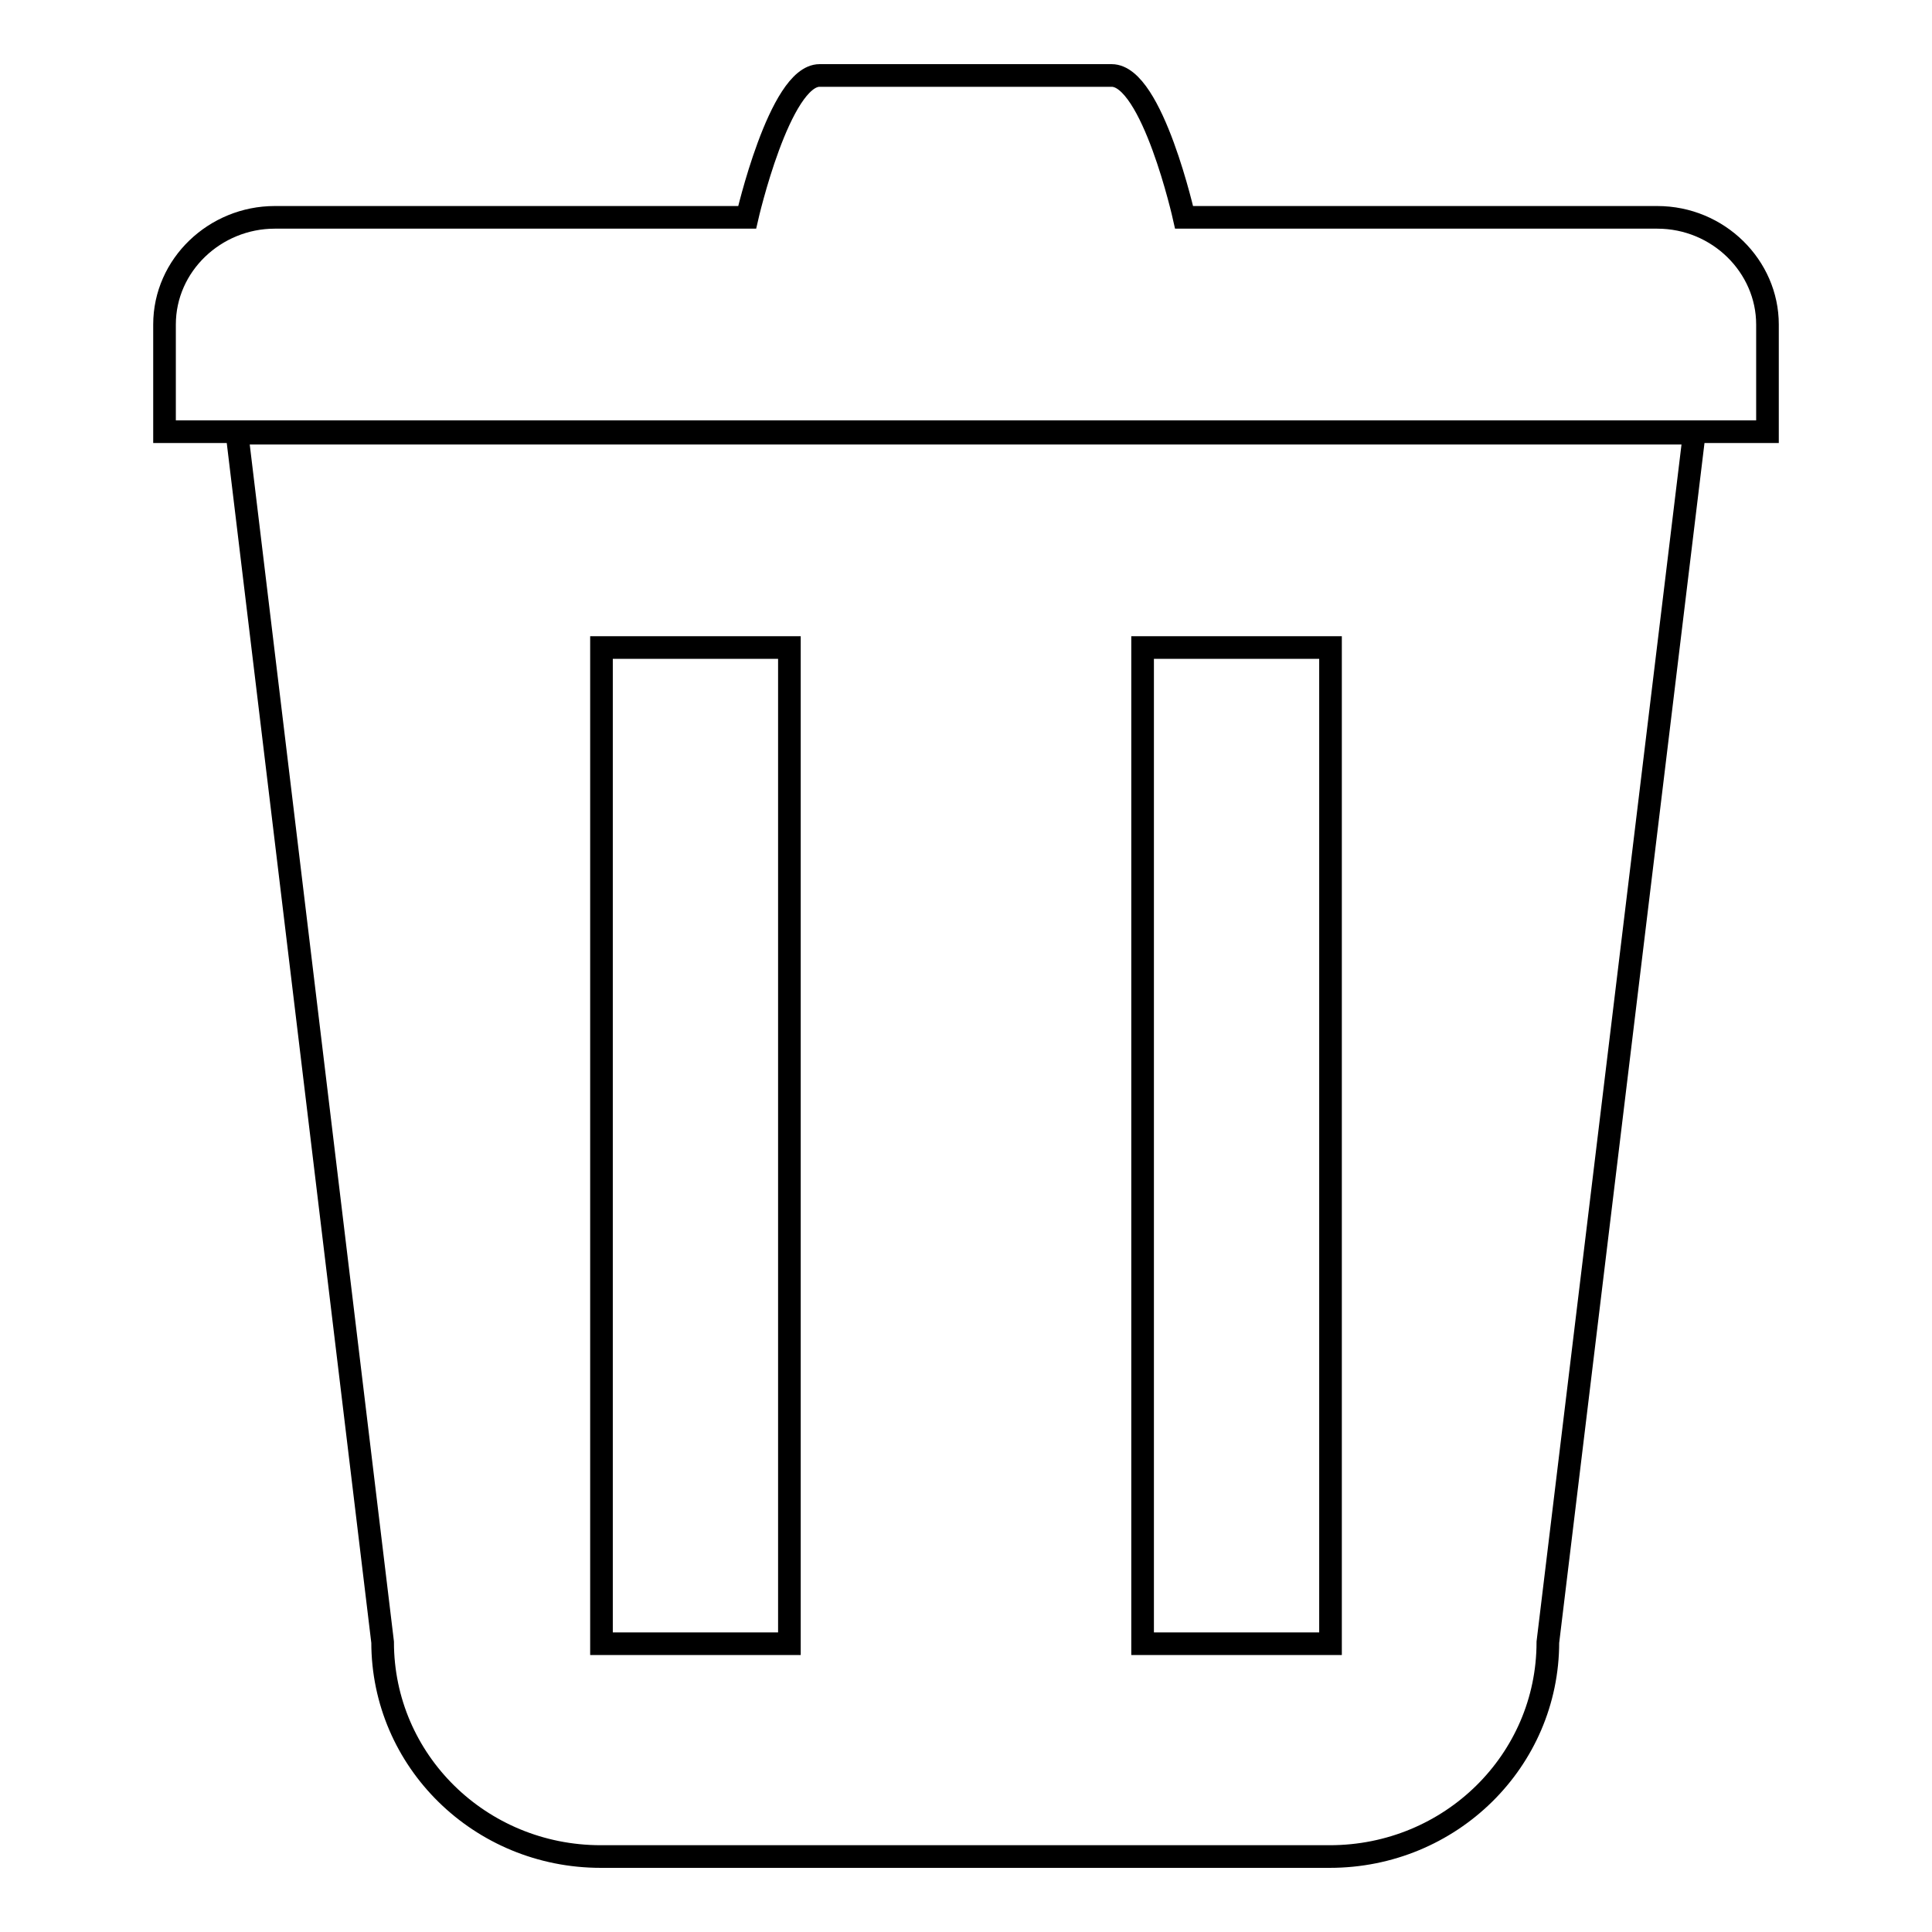 <?xml version="1.0" encoding="utf-8"?>
<!-- Svg Vector Icons : http://www.onlinewebfonts.com/icon -->
<!DOCTYPE svg PUBLIC "-//W3C//DTD SVG 1.1//EN" "http://www.w3.org/Graphics/SVG/1.1/DTD/svg11.dtd">
<svg version="1.1" xmlns="http://www.w3.org/2000/svg" xmlns:xlink="http://www.w3.org/1999/xlink" x="0px" y="0px" viewBox="0 0 256 256" enable-background="new 0 0 256 256" xml:space="preserve">
<g><g><path stroke-width="3" fill-opacity="0" stroke="#000000"  d="M50.7,217.6c0,15.7,12.9,28.4,28.9,28.4h96.6c16,0,28.9-12.7,28.9-28.4l19.4-160.2H31.4L50.7,217.6L50.7,217.6z M151.4,85.8h24.9v132h-24.9V85.8L151.4,85.8z M79.7,85.8h24.9v132H79.7V85.8L79.7,85.8z M219.6,28.8h-62.7c0,0-4.2-18.8-9.6-18.8h-38.7c-5.3,0-9.6,18.8-9.6,18.8H36.4c-7.9,0-14.6,6.3-14.6,14.2v14.2h212.4V43C234.2,35.3,227.7,28.8,219.6,28.8L219.6,28.8z"/></g></g>
</svg>